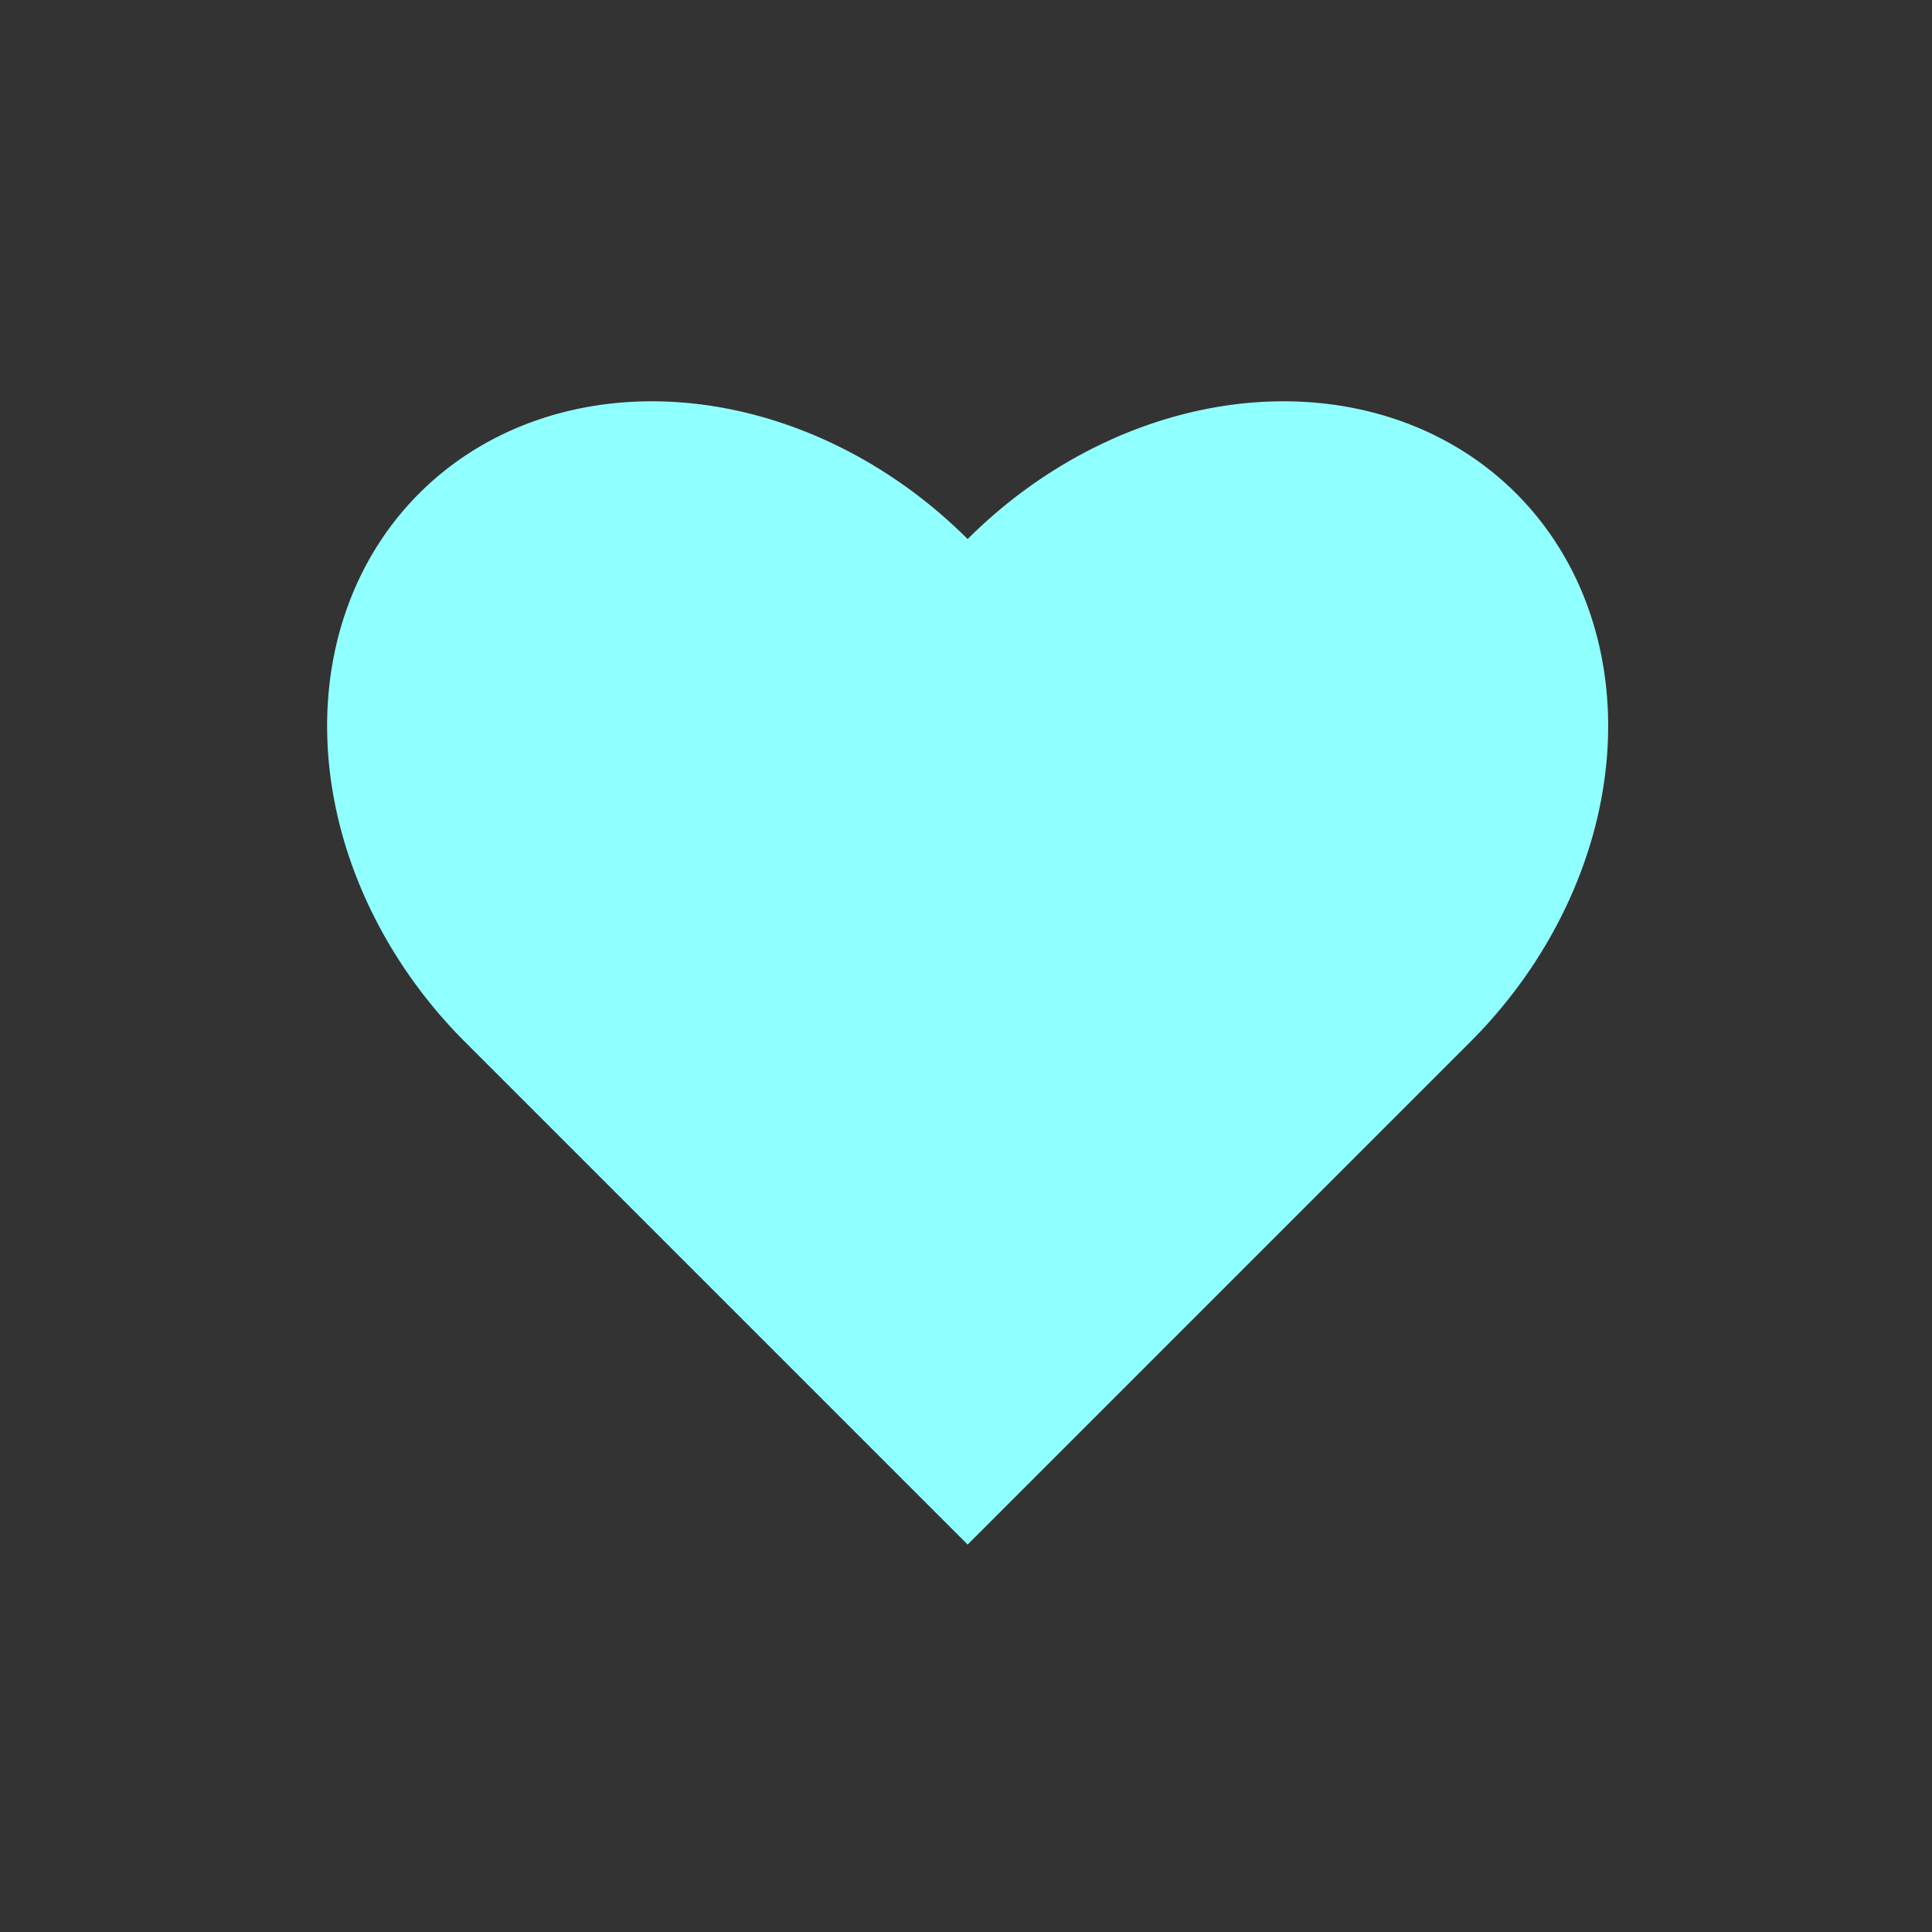 <?xml version="1.0" encoding="UTF-8"?><svg viewBox="0 0 500 500" xmlns="http://www.w3.org/2000/svg" style="background-color:#ff3769"><rect x="0" y="0" width="500" height="500" fill="#333333" stroke="none"/><path d="M0 200 v-200 h200 a13,11 0 0,1 0,200 a11,13 0 0,1 -200,0" transform="rotate(225,208,148) scale(0.92)"  fill="#90ffff" /></svg>